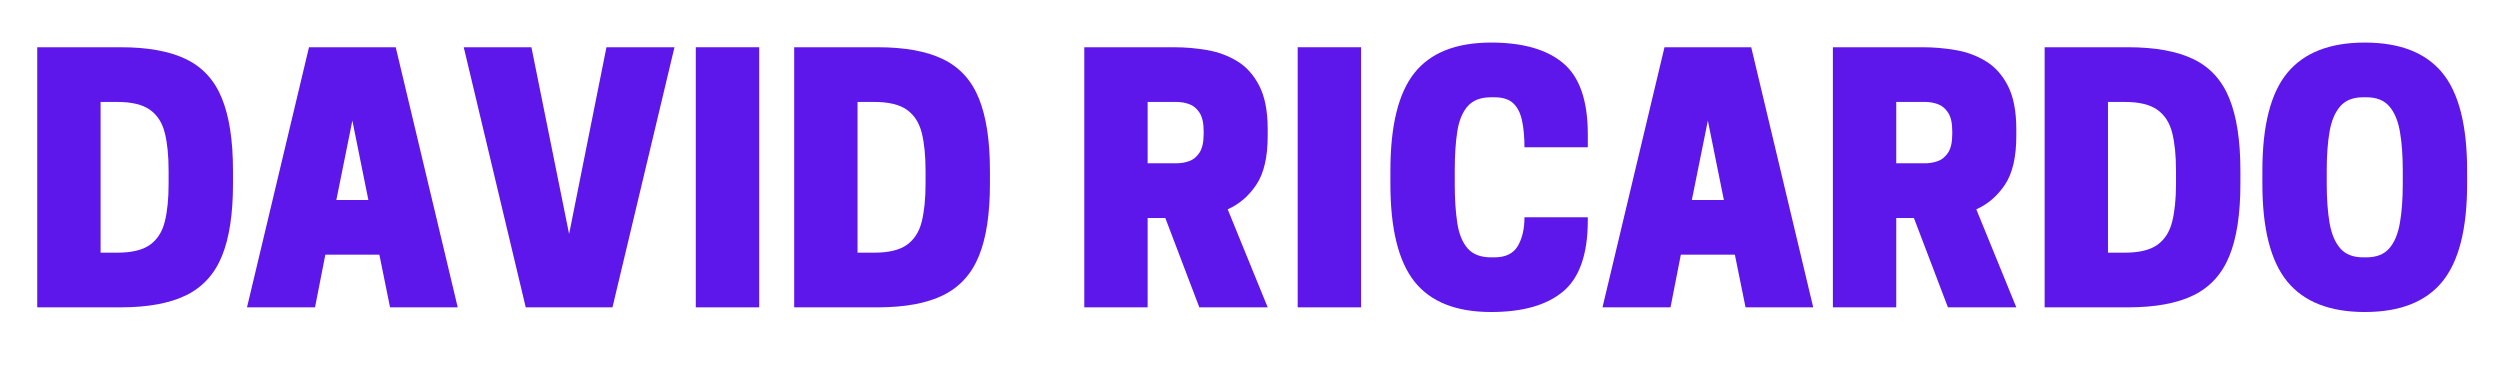 <?xml version="1.0" encoding="UTF-8"?> <svg xmlns="http://www.w3.org/2000/svg" xmlns:xlink="http://www.w3.org/1999/xlink" width="1350" zoomAndPan="magnify" viewBox="0 0 1012.5 150" height="200" preserveAspectRatio="xMidYMid meet" version="1.0"><defs><g></g></defs><g fill="#5e17eb" fill-opacity="1"><g transform="translate(8.33, 124.475)"><g><path d="M 86.031 -49.969 C 86.031 -37.812 84.539 -28.086 81.562 -20.797 C 78.594 -13.504 73.773 -8.211 67.109 -4.922 C 60.453 -1.641 51.586 0 40.516 0 L 6.75 0 L 6.75 -105.344 L 40.516 -105.344 C 51.586 -105.344 60.453 -103.719 67.109 -100.469 C 73.773 -97.227 78.594 -91.938 81.562 -84.594 C 84.539 -77.258 86.031 -67.52 86.031 -55.375 Z M 32.406 -22.141 L 39.156 -22.141 C 45.008 -22.141 49.422 -23.195 52.391 -25.312 C 55.367 -27.438 57.375 -30.566 58.406 -34.703 C 59.438 -38.848 59.953 -43.938 59.953 -49.969 L 59.953 -55.375 C 59.953 -61.488 59.438 -66.594 58.406 -70.688 C 57.375 -74.789 55.367 -77.898 52.391 -80.016 C 49.422 -82.129 45.008 -83.188 39.156 -83.188 L 32.406 -83.188 Z M 32.406 -22.141 "></path></g></g></g><g fill="#5e17eb" fill-opacity="1"><g transform="translate(98.814, 124.475)"><g><path d="M 26.328 -105.344 L 61.453 -105.344 L 86.562 0 L 59.156 0 L 54.828 -21.344 L 32.953 -21.344 L 28.766 0 L 1.219 0 Z M 43.891 -75.625 L 37.406 -43.484 L 50.375 -43.484 Z M 43.891 -75.625 "></path></g></g></g><g fill="#5e17eb" fill-opacity="1"><g transform="translate(186.596, 124.475)"><g><path d="M 61.453 0 L 26.328 0 L 1.219 -105.344 L 28.625 -105.344 L 43.891 -29.703 L 59.016 -105.344 L 86.562 -105.344 Z M 61.453 0 "></path></g></g></g><g fill="#5e17eb" fill-opacity="1"><g transform="translate(274.378, 124.475)"><g><path d="M 33.094 -105.344 L 33.094 0 L 7.422 0 L 7.422 -105.344 Z M 33.094 -105.344 "></path></g></g></g><g fill="#5e17eb" fill-opacity="1"><g transform="translate(314.893, 124.475)"><g><path d="M 86.031 -49.969 C 86.031 -37.812 84.539 -28.086 81.562 -20.797 C 78.594 -13.504 73.773 -8.211 67.109 -4.922 C 60.453 -1.641 51.586 0 40.516 0 L 6.75 0 L 6.75 -105.344 L 40.516 -105.344 C 51.586 -105.344 60.453 -103.719 67.109 -100.469 C 73.773 -97.227 78.594 -91.938 81.562 -84.594 C 84.539 -77.258 86.031 -67.52 86.031 -55.375 Z M 32.406 -22.141 L 39.156 -22.141 C 45.008 -22.141 49.422 -23.195 52.391 -25.312 C 55.367 -27.438 57.375 -30.566 58.406 -34.703 C 59.438 -38.848 59.953 -43.938 59.953 -49.969 L 59.953 -55.375 C 59.953 -61.488 59.438 -66.594 58.406 -70.688 C 57.375 -74.789 55.367 -77.898 52.391 -80.016 C 49.422 -82.129 45.008 -83.188 39.156 -83.188 L 32.406 -83.188 Z M 32.406 -22.141 "></path></g></g></g><g fill="#5e17eb" fill-opacity="1"><g transform="translate(405.376, 124.475)"><g></g></g></g><g fill="#5e17eb" fill-opacity="1"><g transform="translate(432.386, 124.475)"><g><path d="M 32.406 -36.188 L 32.406 0 L 6.75 0 L 6.75 -105.344 L 43.078 -105.344 C 47.578 -105.344 52.055 -104.957 56.516 -104.188 C 60.973 -103.426 65.047 -101.914 68.734 -99.656 C 72.43 -97.406 75.406 -94.07 77.656 -89.656 C 79.906 -85.25 81.031 -79.398 81.031 -72.109 L 81.031 -69.422 C 81.031 -60.859 79.5 -54.281 76.438 -49.688 C 73.375 -45.102 69.504 -41.773 64.828 -39.703 L 81.031 0 L 53.344 0 L 39.562 -36.188 Z M 32.406 -58.344 L 44.156 -58.344 C 45.863 -58.344 47.551 -58.633 49.219 -59.219 C 50.883 -59.801 52.281 -60.945 53.406 -62.656 C 54.531 -64.375 55.094 -66.895 55.094 -70.219 L 55.094 -71.312 C 55.094 -74.633 54.531 -77.148 53.406 -78.859 C 52.281 -80.578 50.883 -81.727 49.219 -82.312 C 47.551 -82.895 45.863 -83.188 44.156 -83.188 L 32.406 -83.188 Z M 32.406 -58.344 "></path></g></g></g><g fill="#5e17eb" fill-opacity="1"><g transform="translate(518.142, 124.475)"><g><path d="M 33.094 -105.344 L 33.094 0 L 7.422 0 L 7.422 -105.344 Z M 33.094 -105.344 "></path></g></g></g><g fill="#5e17eb" fill-opacity="1"><g transform="translate(558.657, 124.475)"><g><path d="M 30.516 -49.969 C 30.516 -43.938 30.852 -38.691 31.531 -34.234 C 32.207 -29.773 33.602 -26.328 35.719 -23.891 C 37.832 -21.461 41.004 -20.25 45.234 -20.25 L 46.594 -20.25 C 51.094 -20.25 54.242 -21.781 56.047 -24.844 C 57.848 -27.906 58.75 -31.781 58.75 -36.469 L 84.406 -36.469 L 84.406 -35.25 C 84.406 -21.656 81.094 -12.066 74.469 -6.484 C 67.852 -0.898 58.109 1.891 45.234 1.891 C 31.098 1.891 20.766 -2.203 14.234 -10.391 C 7.711 -18.586 4.453 -31.781 4.453 -49.969 L 4.453 -55.375 C 4.453 -73.645 7.711 -86.852 14.234 -95 C 20.766 -103.156 31.098 -107.234 45.234 -107.234 C 58.109 -107.234 67.852 -104.441 74.469 -98.859 C 81.094 -93.273 84.406 -83.688 84.406 -70.094 L 84.406 -64.828 L 58.75 -64.828 C 58.75 -68.879 58.43 -72.43 57.797 -75.484 C 57.172 -78.547 56 -80.91 54.281 -82.578 C 52.57 -84.242 50.008 -85.078 46.594 -85.078 L 45.234 -85.078 C 41.004 -85.078 37.832 -83.859 35.719 -81.422 C 33.602 -78.992 32.207 -75.57 31.531 -71.156 C 30.852 -66.75 30.516 -61.488 30.516 -55.375 Z M 30.516 -49.969 "></path></g></g></g><g fill="#5e17eb" fill-opacity="1"><g transform="translate(647.79, 124.475)"><g><path d="M 26.328 -105.344 L 61.453 -105.344 L 86.562 0 L 59.156 0 L 54.828 -21.344 L 32.953 -21.344 L 28.766 0 L 1.219 0 Z M 43.891 -75.625 L 37.406 -43.484 L 50.375 -43.484 Z M 43.891 -75.625 "></path></g></g></g><g fill="#5e17eb" fill-opacity="1"><g transform="translate(735.572, 124.475)"><g><path d="M 32.406 -36.188 L 32.406 0 L 6.75 0 L 6.75 -105.344 L 43.078 -105.344 C 47.578 -105.344 52.055 -104.957 56.516 -104.188 C 60.973 -103.426 65.047 -101.914 68.734 -99.656 C 72.43 -97.406 75.406 -94.07 77.656 -89.656 C 79.906 -85.25 81.031 -79.398 81.031 -72.109 L 81.031 -69.422 C 81.031 -60.859 79.5 -54.281 76.438 -49.688 C 73.375 -45.102 69.504 -41.773 64.828 -39.703 L 81.031 0 L 53.344 0 L 39.562 -36.188 Z M 32.406 -58.344 L 44.156 -58.344 C 45.863 -58.344 47.551 -58.633 49.219 -59.219 C 50.883 -59.801 52.281 -60.945 53.406 -62.656 C 54.531 -64.375 55.094 -66.895 55.094 -70.219 L 55.094 -71.312 C 55.094 -74.633 54.531 -77.148 53.406 -78.859 C 52.281 -80.578 50.883 -81.727 49.219 -82.312 C 47.551 -82.895 45.863 -83.188 44.156 -83.188 L 32.406 -83.188 Z M 32.406 -58.344 "></path></g></g></g><g fill="#5e17eb" fill-opacity="1"><g transform="translate(821.328, 124.475)"><g><path d="M 86.031 -49.969 C 86.031 -37.812 84.539 -28.086 81.562 -20.797 C 78.594 -13.504 73.773 -8.211 67.109 -4.922 C 60.453 -1.641 51.586 0 40.516 0 L 6.75 0 L 6.75 -105.344 L 40.516 -105.344 C 51.586 -105.344 60.453 -103.719 67.109 -100.469 C 73.773 -97.227 78.594 -91.938 81.562 -84.594 C 84.539 -77.258 86.031 -67.52 86.031 -55.375 Z M 32.406 -22.141 L 39.156 -22.141 C 45.008 -22.141 49.422 -23.195 52.391 -25.312 C 55.367 -27.438 57.375 -30.566 58.406 -34.703 C 59.438 -38.848 59.953 -43.938 59.953 -49.969 L 59.953 -55.375 C 59.953 -61.488 59.438 -66.594 58.406 -70.688 C 57.375 -74.789 55.367 -77.898 52.391 -80.016 C 49.422 -82.129 45.008 -83.188 39.156 -83.188 L 32.406 -83.188 Z M 32.406 -22.141 "></path></g></g></g><g fill="#5e17eb" fill-opacity="1"><g transform="translate(911.811, 124.475)"><g><path d="M 45.922 1.891 C 31.785 1.891 21.336 -2.203 14.578 -10.391 C 7.828 -18.586 4.453 -31.781 4.453 -49.969 L 4.453 -55.375 C 4.453 -73.645 7.828 -86.852 14.578 -95 C 21.336 -103.156 31.785 -107.234 45.922 -107.234 C 60.141 -107.234 70.602 -103.156 77.312 -95 C 84.02 -86.852 87.375 -73.645 87.375 -55.375 L 87.375 -49.969 C 87.375 -31.781 84.02 -18.586 77.312 -10.391 C 70.602 -2.203 60.141 1.891 45.922 1.891 Z M 45.234 -20.25 L 46.594 -20.25 C 50.645 -20.25 53.727 -21.461 55.844 -23.891 C 57.957 -26.328 59.395 -29.773 60.156 -34.234 C 60.926 -38.691 61.312 -43.938 61.312 -49.969 L 61.312 -55.375 C 61.312 -61.488 60.926 -66.75 60.156 -71.156 C 59.395 -75.57 57.957 -78.992 55.844 -81.422 C 53.727 -83.859 50.645 -85.078 46.594 -85.078 L 45.234 -85.078 C 41.18 -85.078 38.098 -83.859 35.984 -81.422 C 33.867 -78.992 32.426 -75.57 31.656 -71.156 C 30.895 -66.75 30.516 -61.488 30.516 -55.375 L 30.516 -49.969 C 30.516 -43.938 30.895 -38.691 31.656 -34.234 C 32.426 -29.773 33.867 -26.328 35.984 -23.891 C 38.098 -21.461 41.18 -20.25 45.234 -20.25 Z M 45.234 -20.25 "></path></g></g></g></svg> 